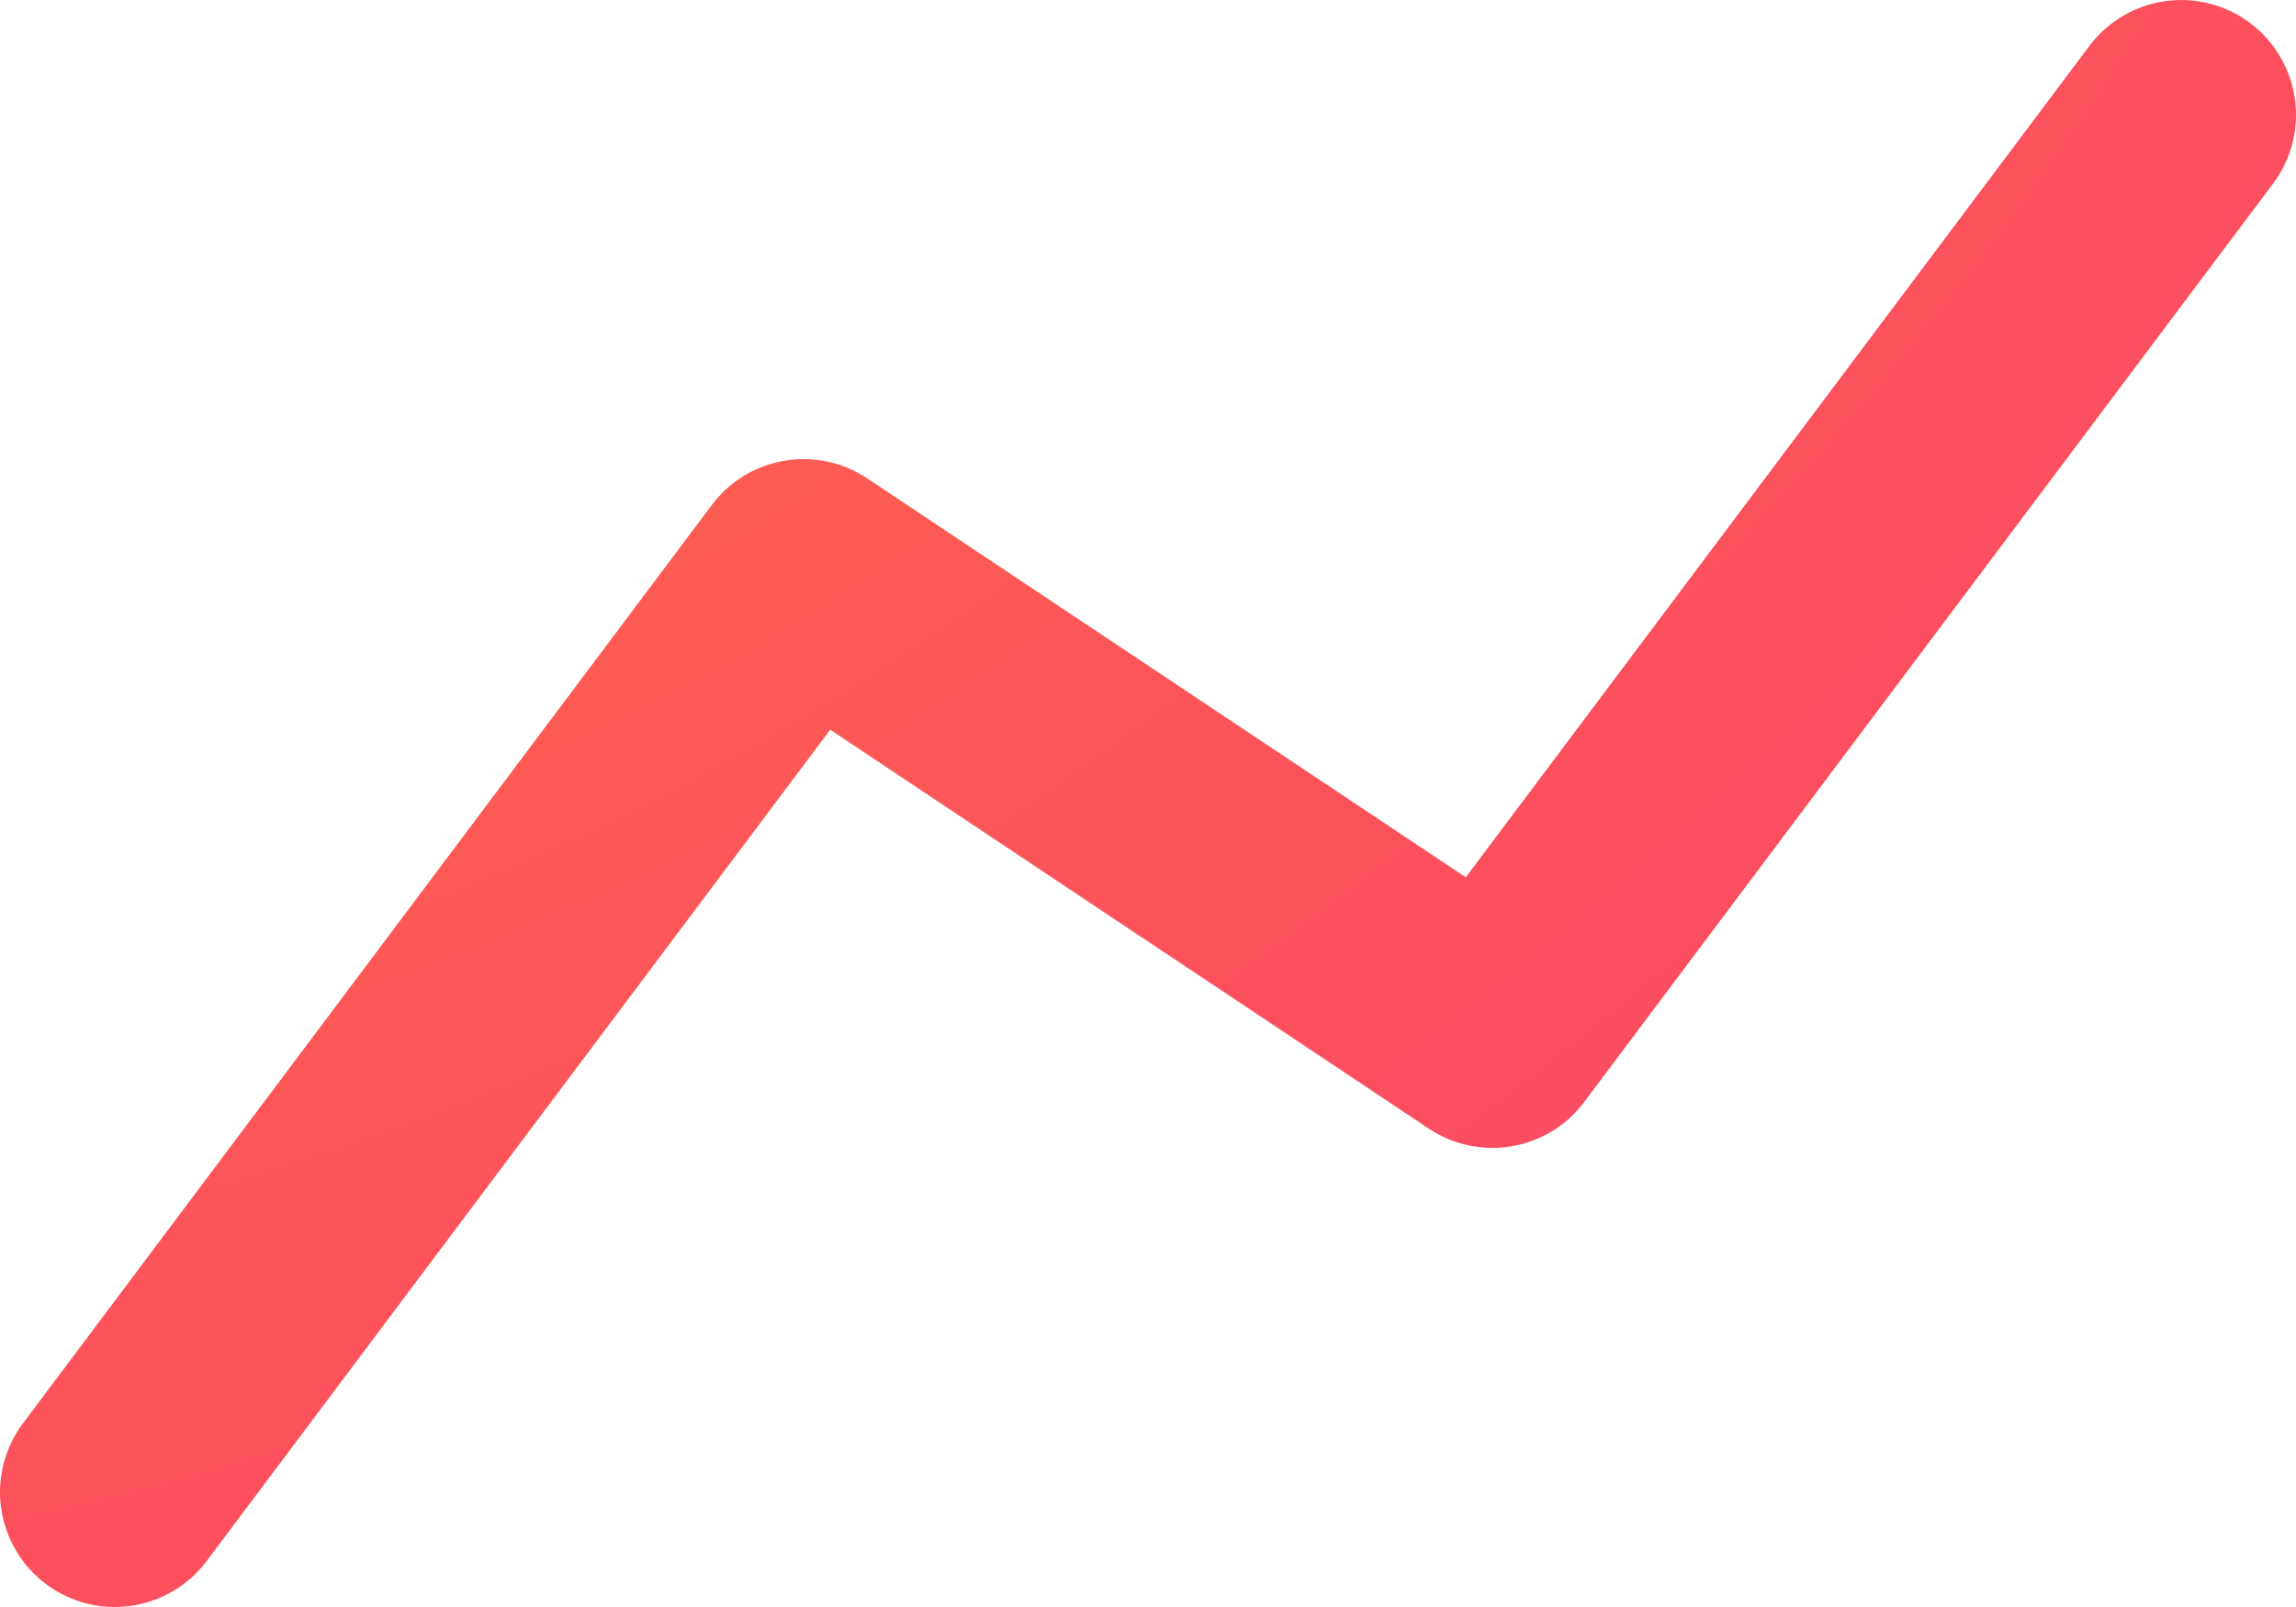 <svg width="20" height="14" viewBox="0 0 20 14" fill="none" xmlns="http://www.w3.org/2000/svg">
<path fill-rule="evenodd" clip-rule="evenodd" d="M19.6 0.2C19.705 0.279 19.794 0.378 19.86 0.491C19.927 0.604 19.971 0.729 19.99 0.859C20.009 0.989 20.001 1.121 19.969 1.248C19.936 1.375 19.879 1.495 19.8 1.6L13.8 9.6C13.647 9.805 13.421 9.943 13.169 9.986C12.917 10.029 12.658 9.974 12.445 9.832L7.232 6.357L1.8 13.6C1.721 13.705 1.622 13.794 1.509 13.861C1.396 13.927 1.271 13.971 1.141 13.99C1.011 14.008 0.879 14.001 0.752 13.969C0.625 13.936 0.505 13.879 0.4 13.8C0.295 13.721 0.206 13.623 0.14 13.509C0.073 13.396 0.029 13.271 0.01 13.141C-0.009 13.011 -0.001 12.879 0.031 12.752C0.064 12.625 0.121 12.505 0.2 12.4L6.2 4.4C6.353 4.195 6.579 4.057 6.831 4.014C7.083 3.971 7.342 4.026 7.555 4.168L12.768 7.643L18.2 0.4C18.359 0.188 18.596 0.048 18.859 0.01C19.121 -0.027 19.388 0.041 19.6 0.2V0.2Z" fill="url(#paint0_radial_403_78)"/>
<defs>
<radialGradient id="paint0_radial_403_78" cx="0" cy="0" r="1" gradientUnits="userSpaceOnUse" gradientTransform="translate(2.5 -4.5) rotate(51.226) scale(39.122 55.888)">
<stop stop-color="#FF6E42"/>
<stop offset="1" stop-color="#F72585"/>
</radialGradient>
</defs>
</svg>
